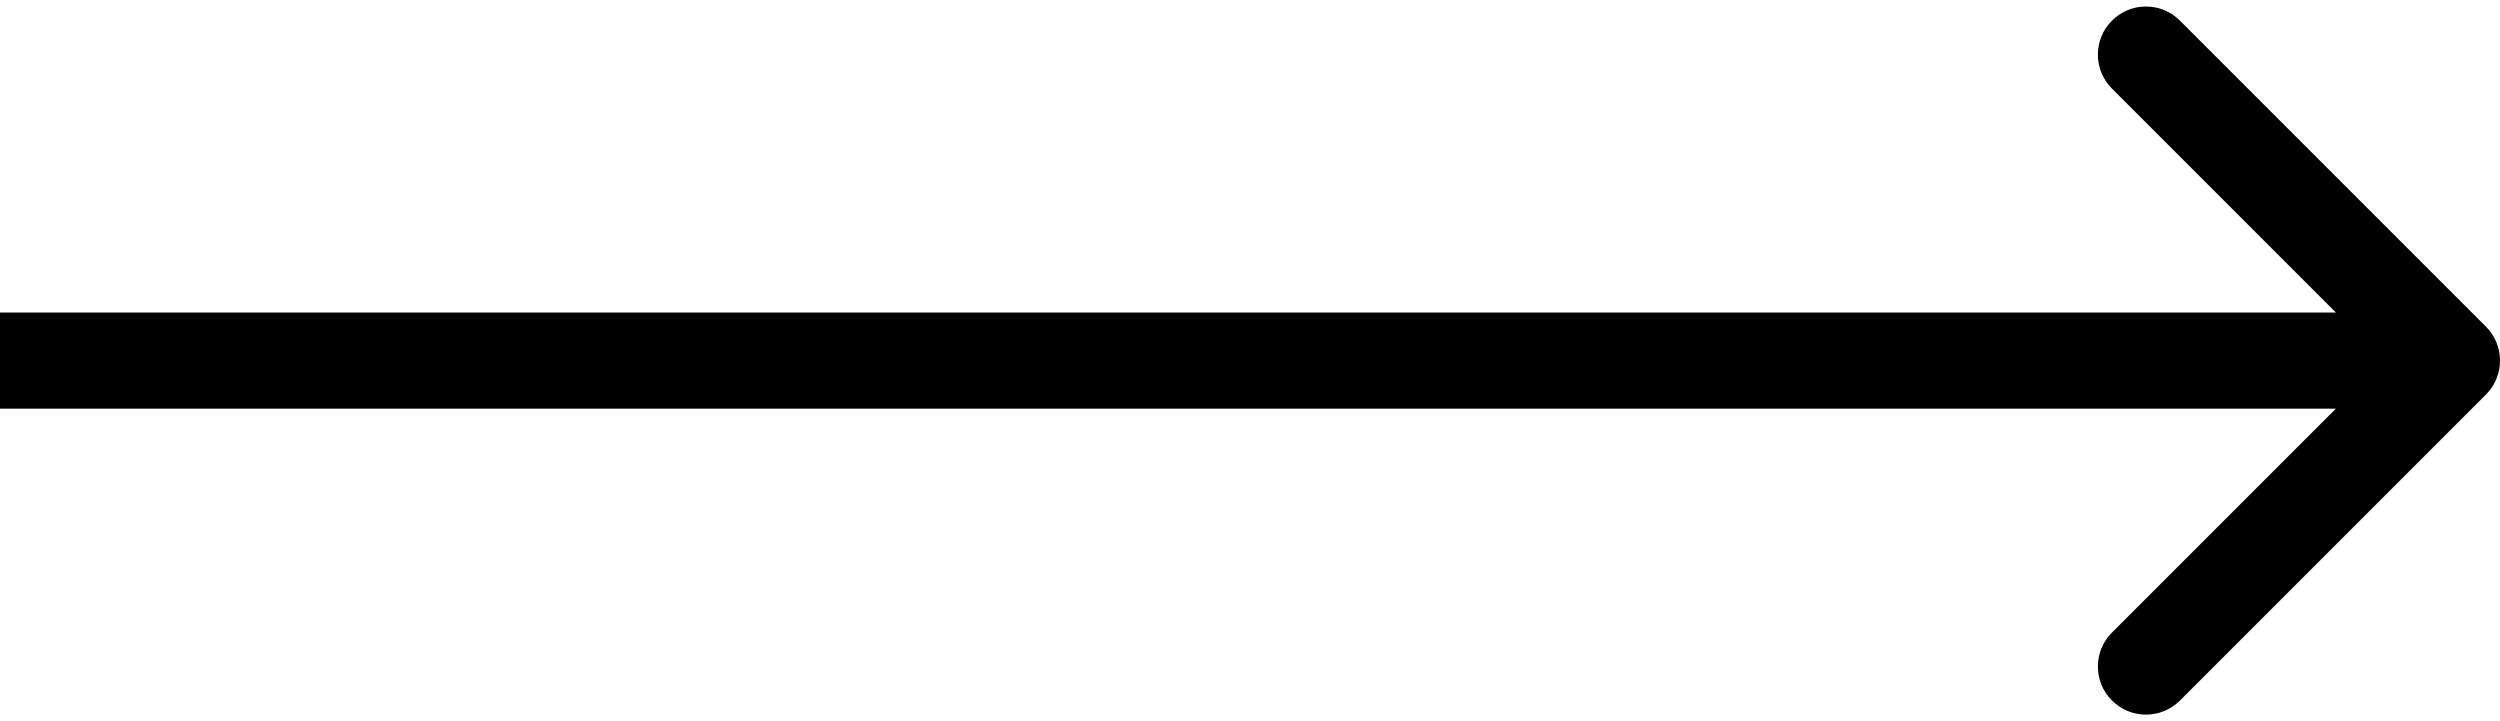 <?xml version="1.0" encoding="UTF-8"?> <svg xmlns="http://www.w3.org/2000/svg" width="52" height="15" viewBox="0 0 52 15" fill="none"> <path d="M51.707 8.207C52.098 7.817 52.098 7.183 51.707 6.793L45.343 0.429C44.953 0.038 44.319 0.038 43.929 0.429C43.538 0.819 43.538 1.453 43.929 1.843L49.586 7.5L43.929 13.157C43.538 13.547 43.538 14.181 43.929 14.571C44.319 14.962 44.953 14.962 45.343 14.571L51.707 8.207ZM0 8.5H51V6.5H0V8.5Z" fill="black"></path> </svg> 